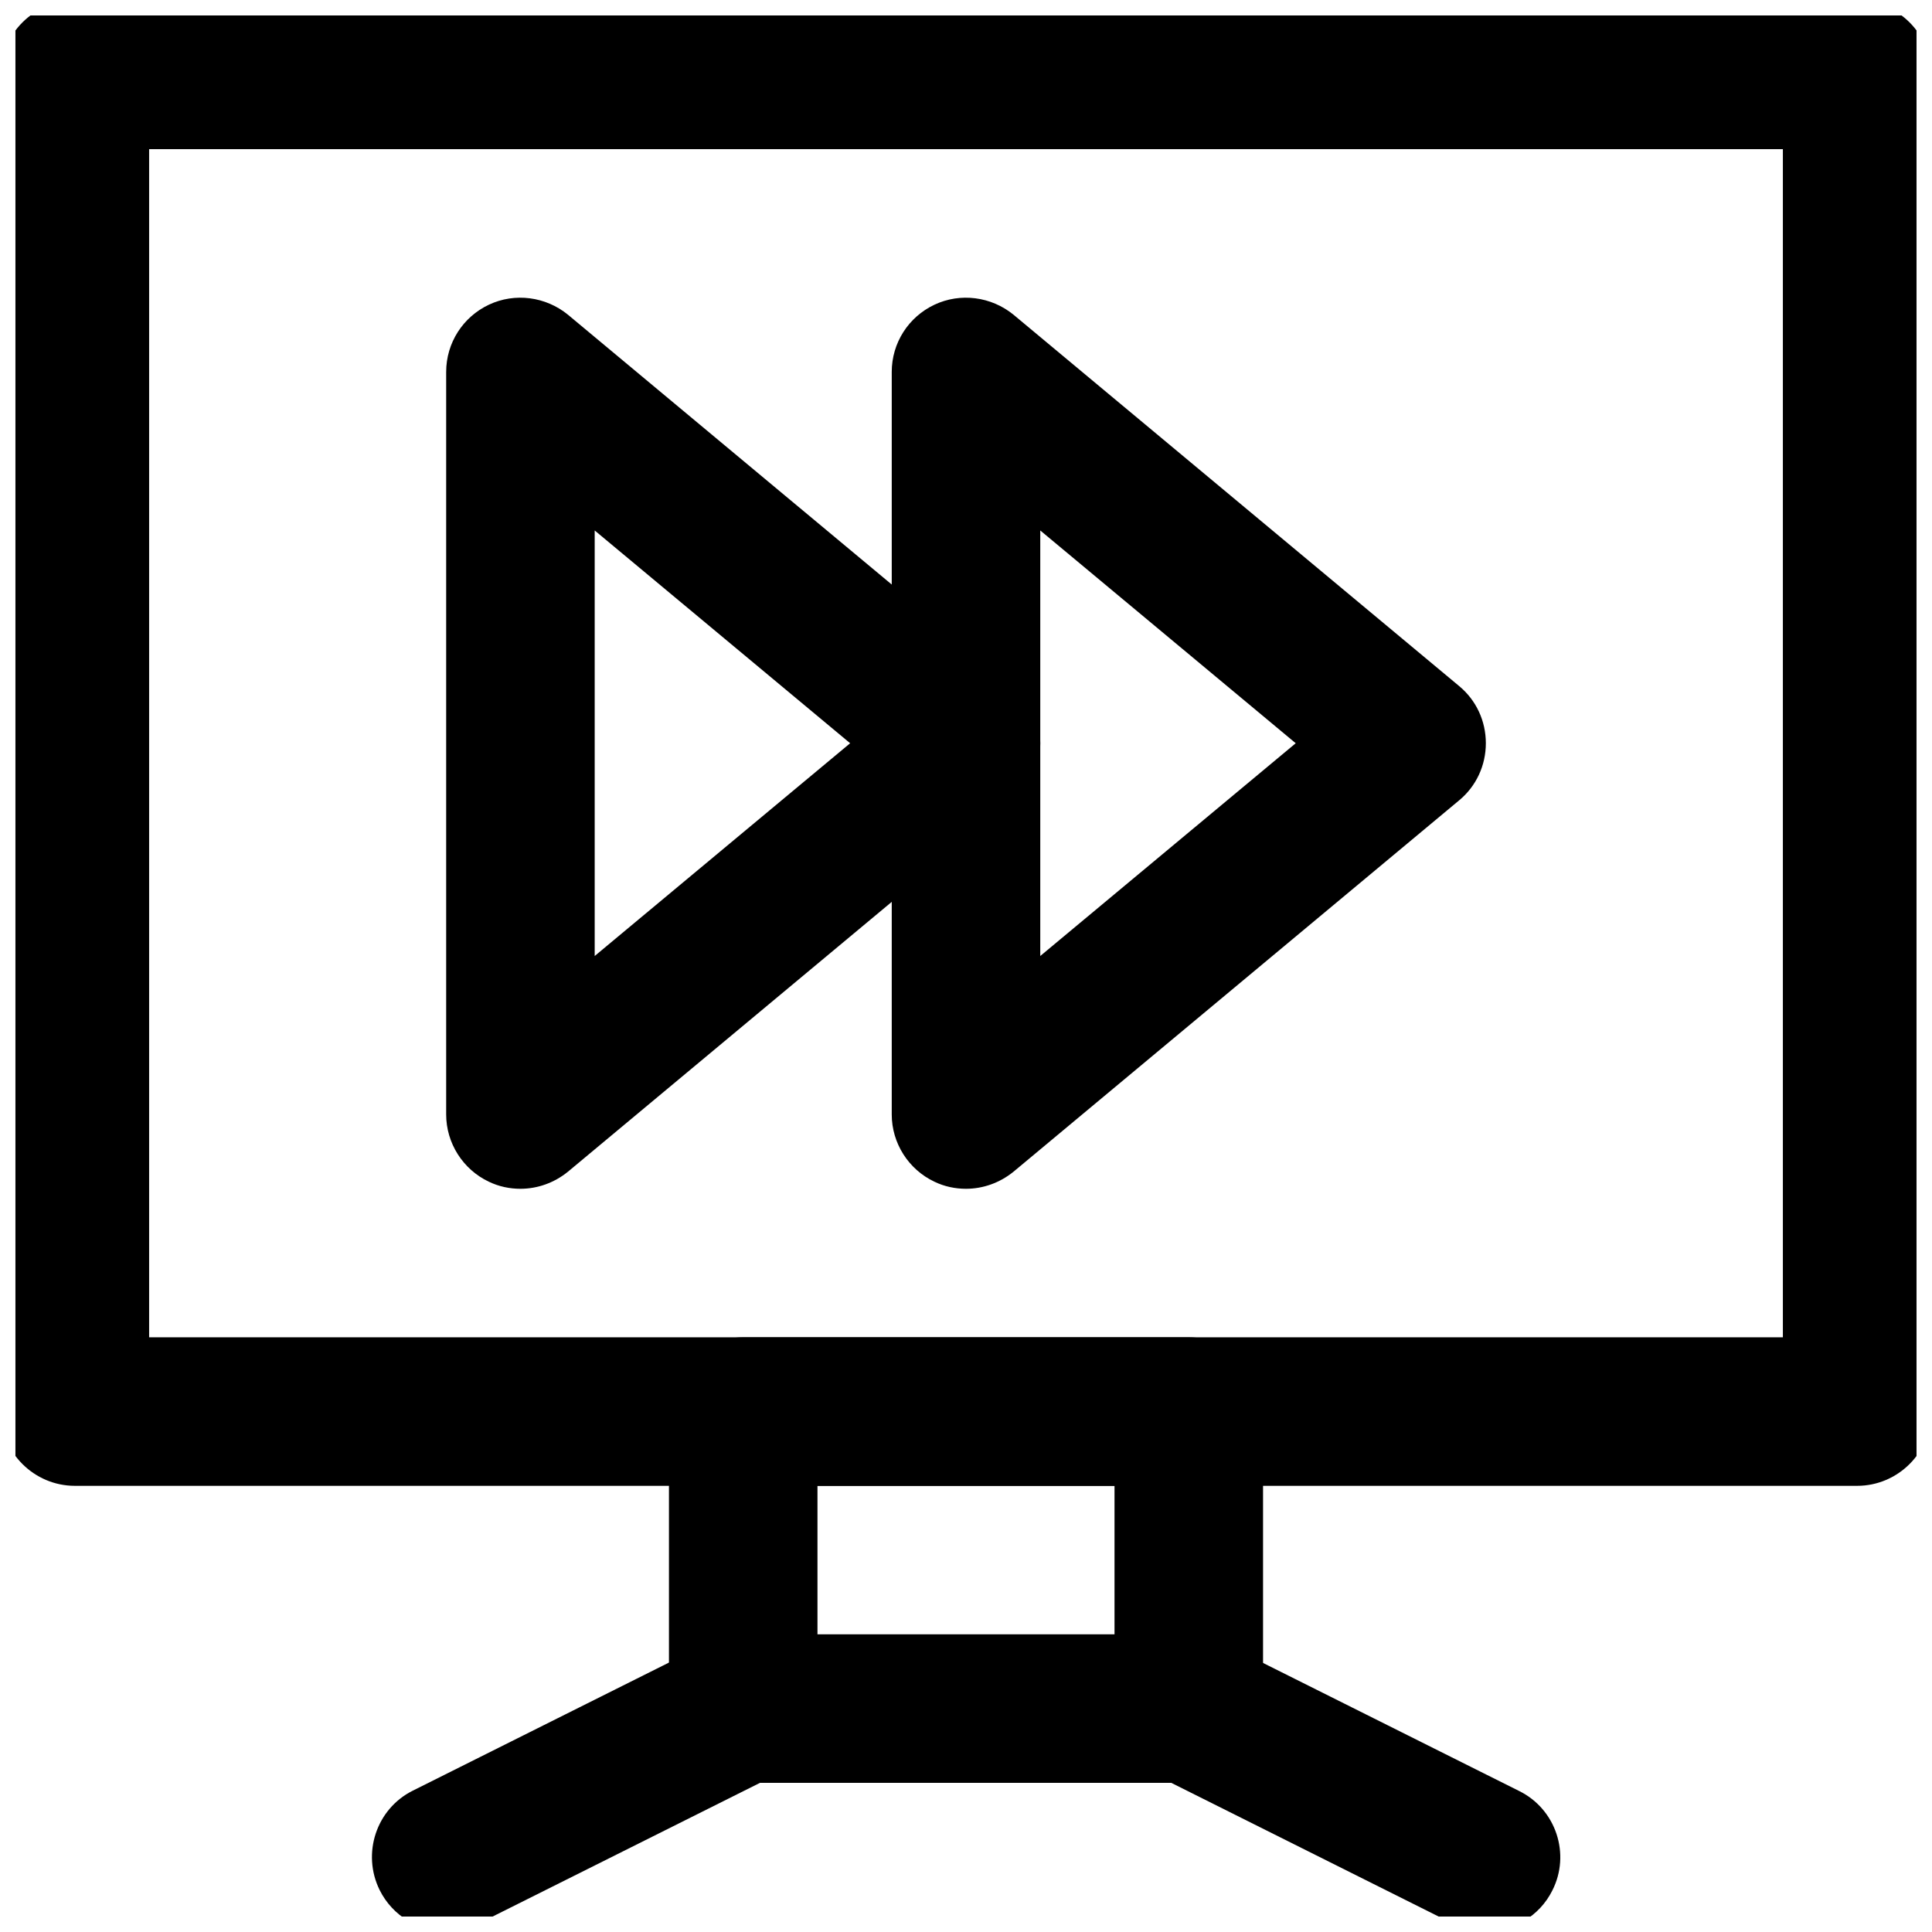 <?xml version="1.0" encoding="UTF-8"?>
<!-- Uploaded to: SVG Repo, www.svgrepo.com, Generator: SVG Repo Mixer Tools -->
<svg width="800px" height="800px" version="1.1" viewBox="144 144 512 512" xmlns="http://www.w3.org/2000/svg">
 <defs>
  <clipPath id="c">
   <path d="m148.09 148.09h503.81v389.91h-503.81z"/>
  </clipPath>
  <clipPath id="b">
   <path d="m242 577h119v74.902h-119z"/>
  </clipPath>
  <clipPath id="a">
   <path d="m439 577h119v74.902h-119z"/>
  </clipPath>
 </defs>
 <g clip-path="url(#c)">
  <path d="m636.16 537.76h-472.32c-10.824 0-19.68-8.855-19.68-19.68v-354.24c0-10.82 8.859-19.68 19.68-19.68h472.32c10.824 0 19.68 8.855 19.68 19.68v354.24c0.004 10.824-8.852 19.68-19.676 19.68zm-452.64-39.359h432.96v-314.88h-432.96z"/>
 </g>
 <path d="m459.04 616.48h-118.08c-10.824 0-19.68-8.855-19.68-19.68v-78.719c0-10.824 8.855-19.68 19.68-19.68h118.08c10.824 0 19.68 8.855 19.68 19.68v78.719c0 10.824-8.855 19.68-19.68 19.68zm-98.402-39.363h78.719v-39.359h-78.719z"/>
 <g clip-path="url(#b)">
  <path d="m262.24 655.84c-7.184 0-14.168-4.035-17.613-10.922-4.82-9.742-0.887-21.551 8.758-26.371l78.719-39.359c9.742-4.82 21.551-0.887 26.371 8.758 4.82 9.742 0.887 21.551-8.758 26.371l-78.719 39.359c-2.754 1.477-5.805 2.164-8.758 2.164z"/>
 </g>
 <g clip-path="url(#a)">
  <path d="m537.76 655.84c-2.953 0-6.004-0.688-8.758-2.066l-78.719-39.359c-9.742-4.82-13.676-16.727-8.758-26.371 4.922-9.645 16.727-13.676 26.371-8.758l78.719 39.359c9.742 4.82 13.676 16.727 8.758 26.371-3.441 6.887-10.43 10.824-17.613 10.824z"/>
 </g>
 <path d="m400 459.04c-2.856 0-5.707-0.59-8.363-1.871-6.887-3.246-11.316-10.234-11.316-17.809v-196.8c0-7.676 4.43-14.562 11.316-17.809s15.055-2.164 20.961 2.656l118.08 98.398c4.527 3.738 7.086 9.25 7.086 15.152 0 5.902-2.559 11.414-7.086 15.152l-118.08 98.398c-3.644 2.957-8.074 4.531-12.598 4.531zm19.68-174.46v112.77l67.699-56.383z"/>
 <path d="m281.92 459.04c-2.856 0-5.707-0.59-8.363-1.871-6.887-3.246-11.316-10.234-11.316-17.809v-196.8c0-7.676 4.43-14.562 11.316-17.809 6.887-3.246 15.055-2.164 20.961 2.656l118.08 98.398c4.527 3.738 7.086 9.25 7.086 15.152 0 5.902-2.559 11.414-7.086 15.152l-118.08 98.398c-3.644 2.957-8.07 4.531-12.598 4.531zm19.68-174.46v112.77l67.699-56.383z"/>
</svg>